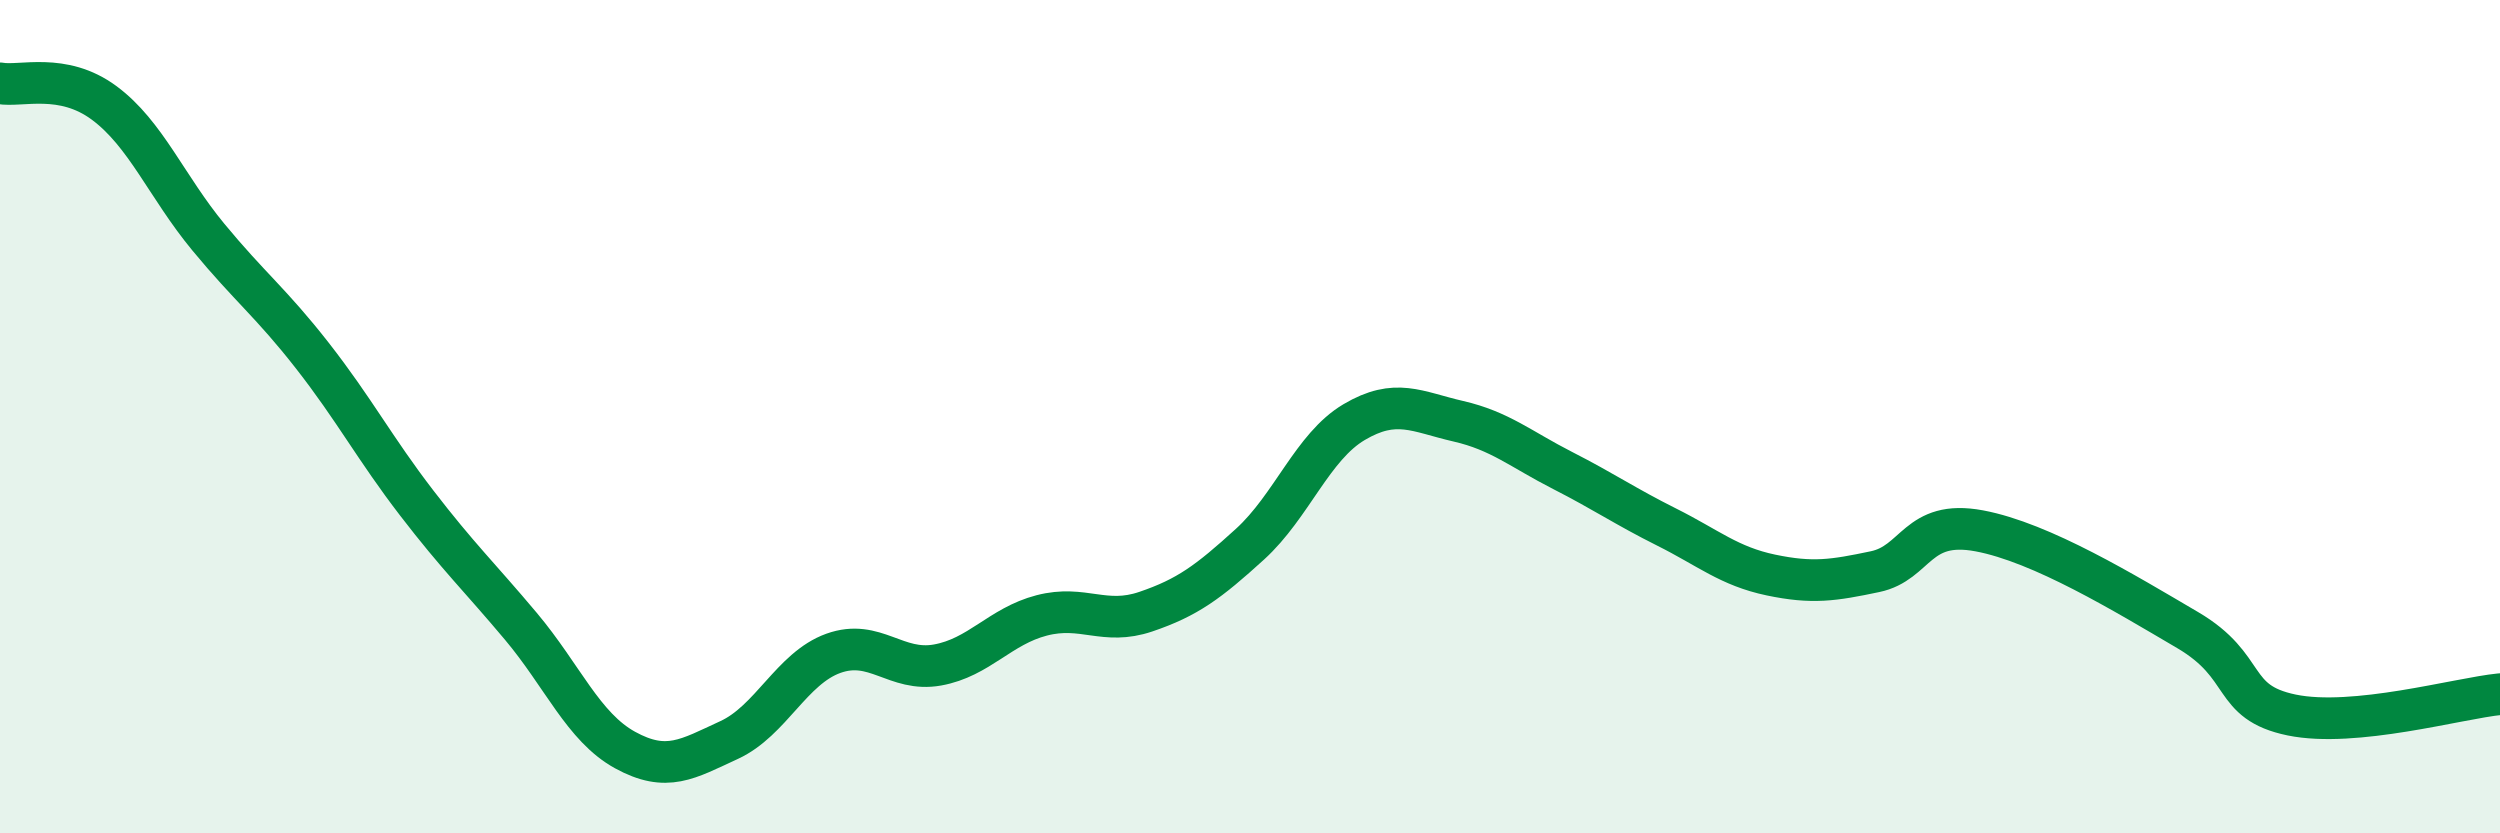 
    <svg width="60" height="20" viewBox="0 0 60 20" xmlns="http://www.w3.org/2000/svg">
      <path
        d="M 0,2 C 0.5,2.09 1.5,1.73 2.5,2.47 C 3.5,3.21 4,4.48 5,5.69 C 6,6.9 6.5,7.26 7.5,8.54 C 8.5,9.82 9,10.77 10,12.07 C 11,13.37 11.5,13.84 12.5,15.03 C 13.5,16.22 14,17.45 15,18 C 16,18.55 16.5,18.22 17.5,17.76 C 18.5,17.3 19,16.04 20,15.68 C 21,15.32 21.5,16.14 22.5,15.96 C 23.5,15.78 24,15.03 25,14.77 C 26,14.51 26.5,15.02 27.5,14.68 C 28.5,14.34 29,13.97 30,13.06 C 31,12.15 31.5,10.72 32.5,10.13 C 33.5,9.54 34,9.88 35,10.11 C 36,10.34 36.5,10.78 37.5,11.29 C 38.5,11.8 39,12.15 40,12.65 C 41,13.15 41.5,13.59 42.5,13.8 C 43.5,14.01 44,13.93 45,13.72 C 46,13.51 46,12.46 47.5,12.74 C 49,13.02 51,14.24 52.5,15.12 C 54,16 53.5,16.85 55,17.16 C 56.5,17.47 59,16.76 60,16.66L60 20L0 20Z"
        fill="#008740"
        opacity="0.1"
        stroke-linecap="round"
        stroke-linejoin="round"
      />
      <path
        d="M 0,2 C 0.5,2.09 1.5,1.73 2.5,2.47 C 3.5,3.21 4,4.48 5,5.69 C 6,6.9 6.5,7.26 7.5,8.54 C 8.5,9.82 9,10.77 10,12.07 C 11,13.37 11.5,13.84 12.5,15.03 C 13.5,16.22 14,17.45 15,18 C 16,18.55 16.5,18.22 17.5,17.76 C 18.5,17.3 19,16.04 20,15.68 C 21,15.32 21.5,16.14 22.5,15.96 C 23.5,15.78 24,15.03 25,14.77 C 26,14.51 26.5,15.02 27.5,14.68 C 28.5,14.34 29,13.97 30,13.06 C 31,12.15 31.5,10.72 32.5,10.13 C 33.5,9.54 34,9.88 35,10.11 C 36,10.34 36.5,10.78 37.5,11.29 C 38.5,11.8 39,12.15 40,12.65 C 41,13.15 41.5,13.59 42.5,13.8 C 43.5,14.01 44,13.93 45,13.72 C 46,13.51 46,12.46 47.5,12.74 C 49,13.02 51,14.24 52.5,15.12 C 54,16 53.5,16.85 55,17.16 C 56.5,17.47 59,16.76 60,16.66"
        stroke="#008740"
        stroke-width="1"
        fill="none"
        stroke-linecap="round"
        stroke-linejoin="round"
      />
    </svg>
  